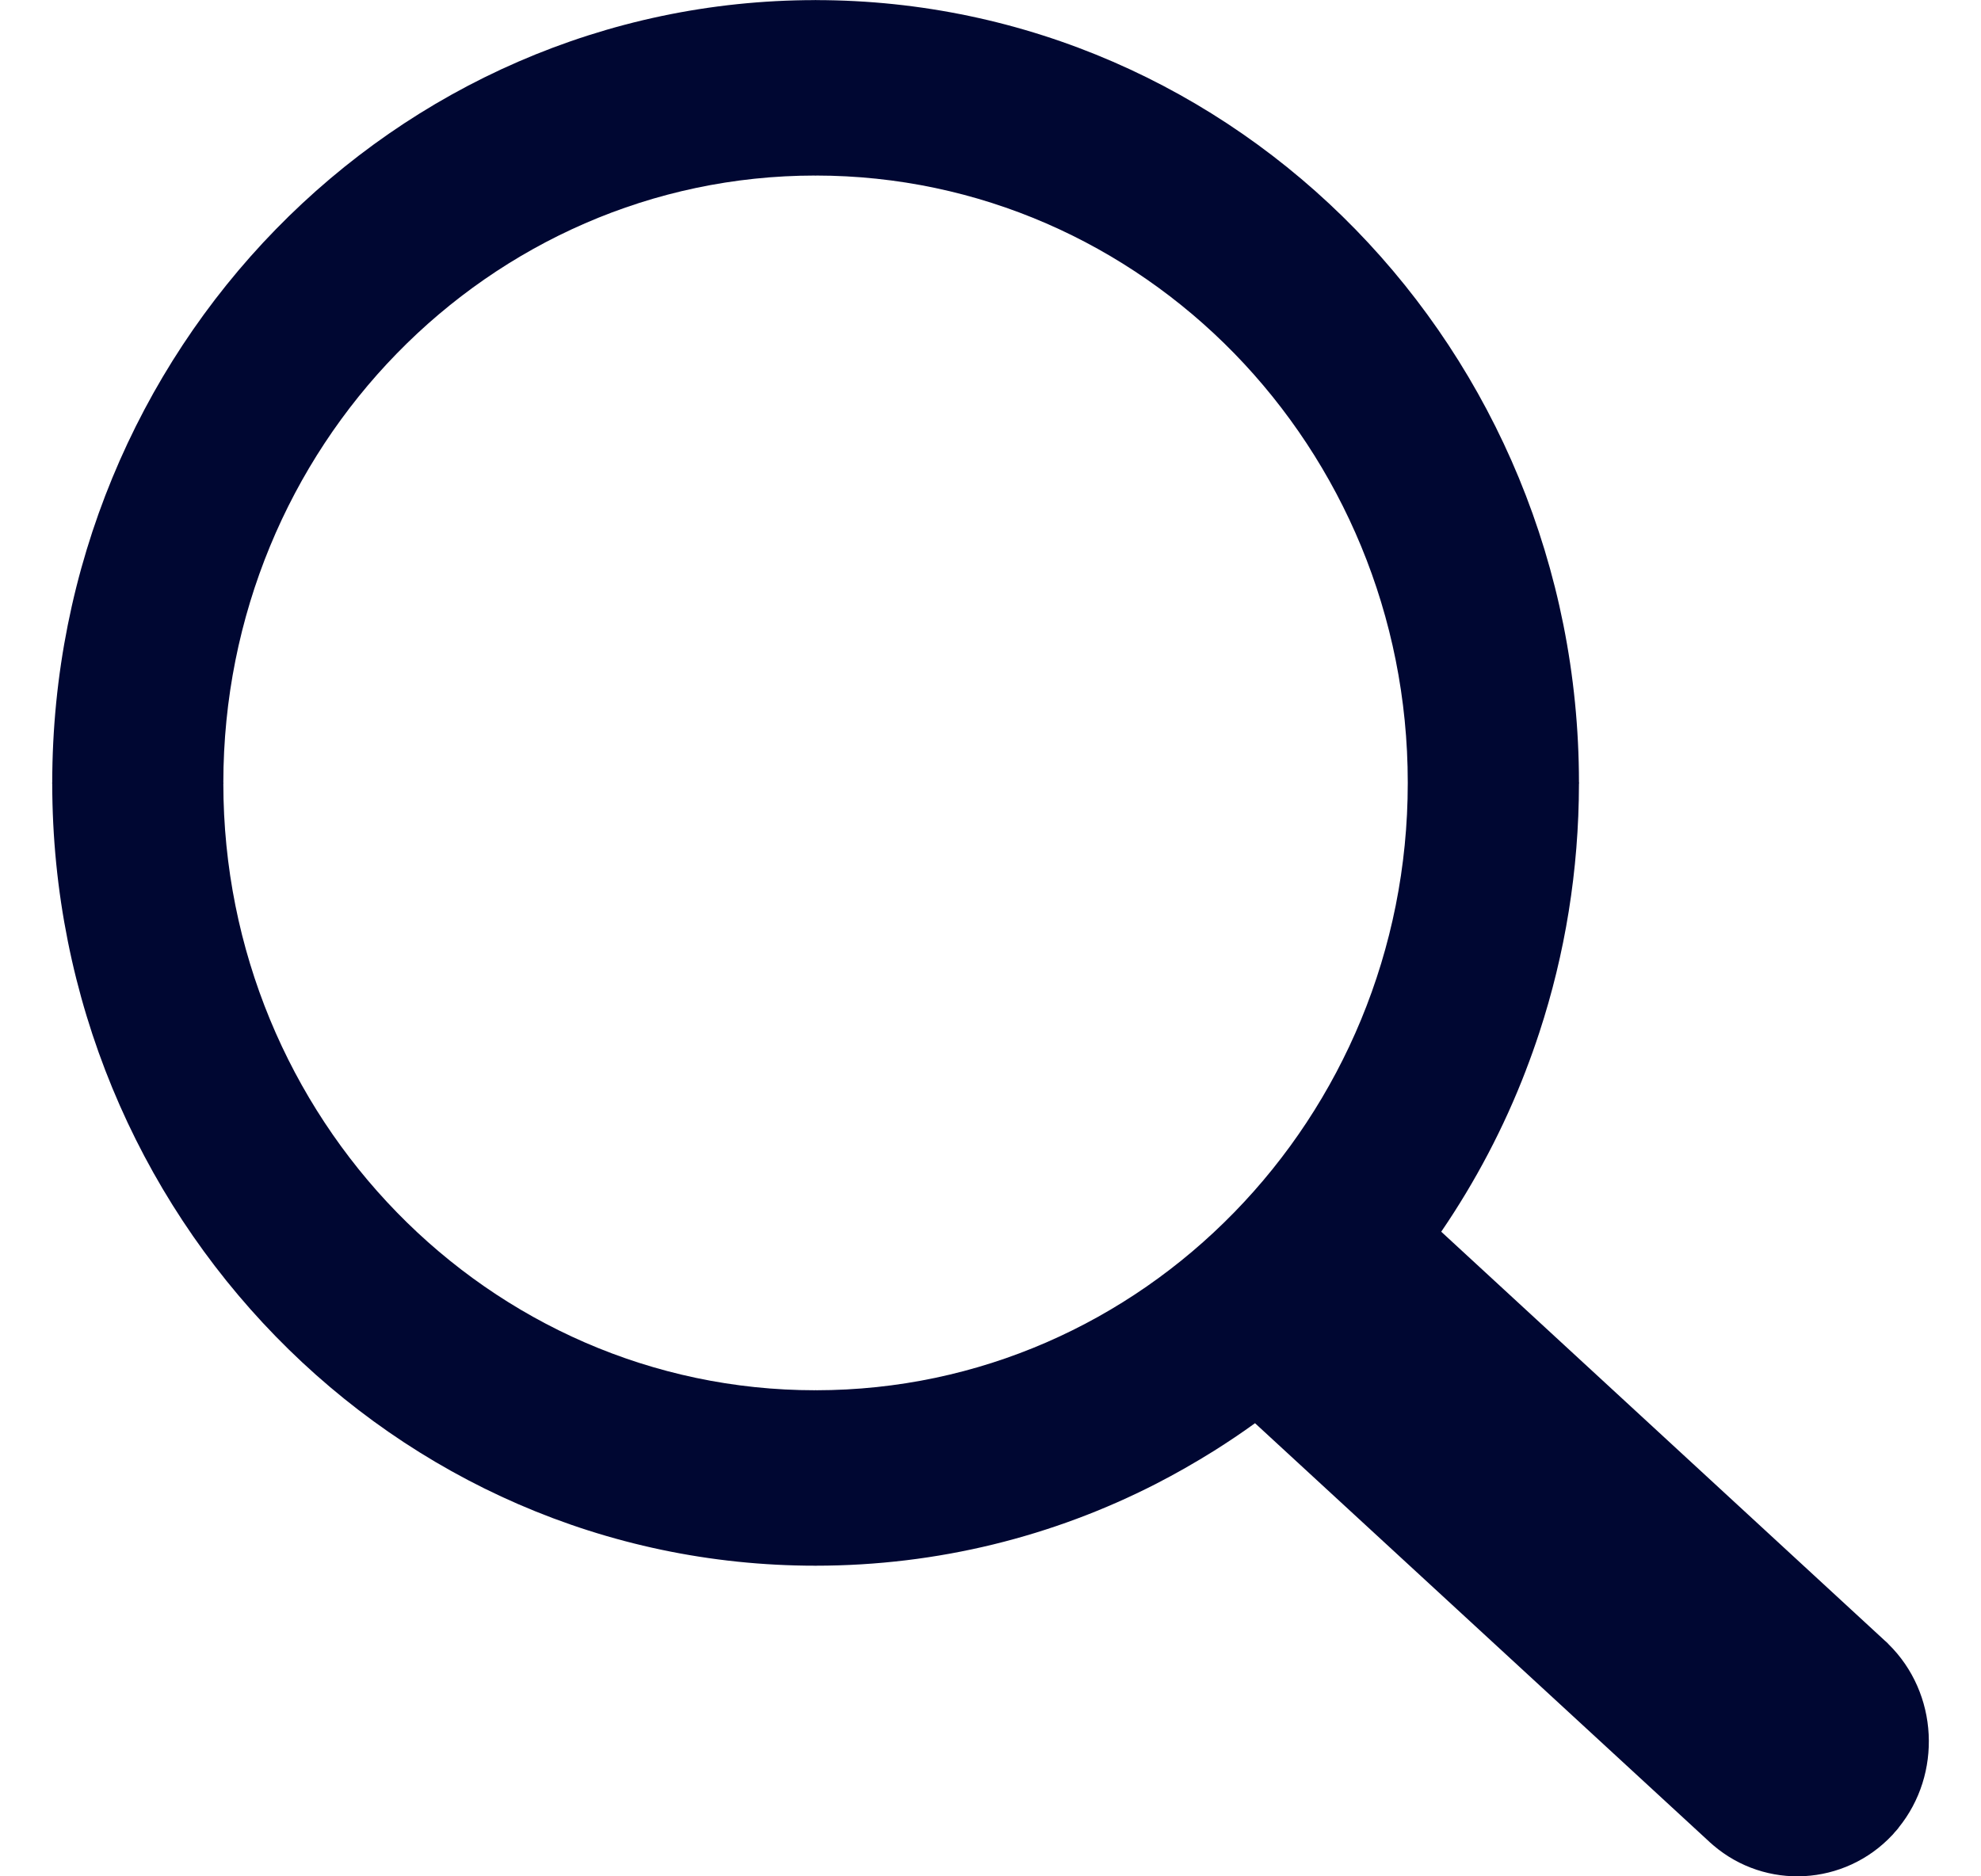 <svg width="19" height="18" viewBox="0 0 19 18" fill="none" xmlns="http://www.w3.org/2000/svg">
<path d="M7.823 0H7.825V0.001C9.846 0.002 11.677 0.843 13.001 2.201C14.323 3.558 15.143 5.434 15.144 7.506H15.145V7.511V7.517H15.144C15.143 8.352 15.01 9.155 14.764 9.905C14.723 10.03 14.68 10.151 14.635 10.267V10.268C14.424 10.818 14.15 11.337 13.823 11.816L18.083 15.744L18.086 15.746L18.109 15.768L18.11 15.77C18.351 16.005 18.482 16.319 18.498 16.638C18.514 16.954 18.419 17.276 18.208 17.535L18.207 17.538L18.181 17.568L18.176 17.573L18.155 17.598L18.152 17.601C17.923 17.847 17.617 17.981 17.306 17.998C16.998 18.015 16.683 17.917 16.431 17.701L16.429 17.699L16.399 17.673L16.395 17.669L12.037 13.653C11.909 13.746 11.777 13.834 11.644 13.918C11.463 14.031 11.276 14.138 11.085 14.236C10.104 14.738 8.995 15.02 7.823 15.02V15.021H7.82V15.02C5.799 15.02 3.968 14.179 2.644 12.82C1.321 11.463 0.502 9.587 0.501 7.516H0.5V7.511V7.508H0.501C0.502 5.435 1.321 3.557 2.646 2.199C3.969 0.843 5.798 0.002 7.818 0.001V0H7.823ZM7.825 1.684V1.685H7.823H7.818V1.684C6.252 1.685 4.833 2.338 3.806 3.391C2.779 4.444 2.143 5.901 2.142 7.509H2.143V7.511V7.516H2.142C2.143 9.121 2.779 10.576 3.806 11.63C4.833 12.684 6.253 13.337 7.82 13.337V13.336H7.823H7.827V13.337C9.393 13.336 10.811 12.684 11.838 11.63C12.865 10.577 13.502 9.121 13.502 7.513H13.502V7.511V7.506H13.502C13.502 5.9 12.865 4.445 11.839 3.391C10.812 2.338 9.392 1.685 7.825 1.684Z" fill="#000732"/>
</svg>
